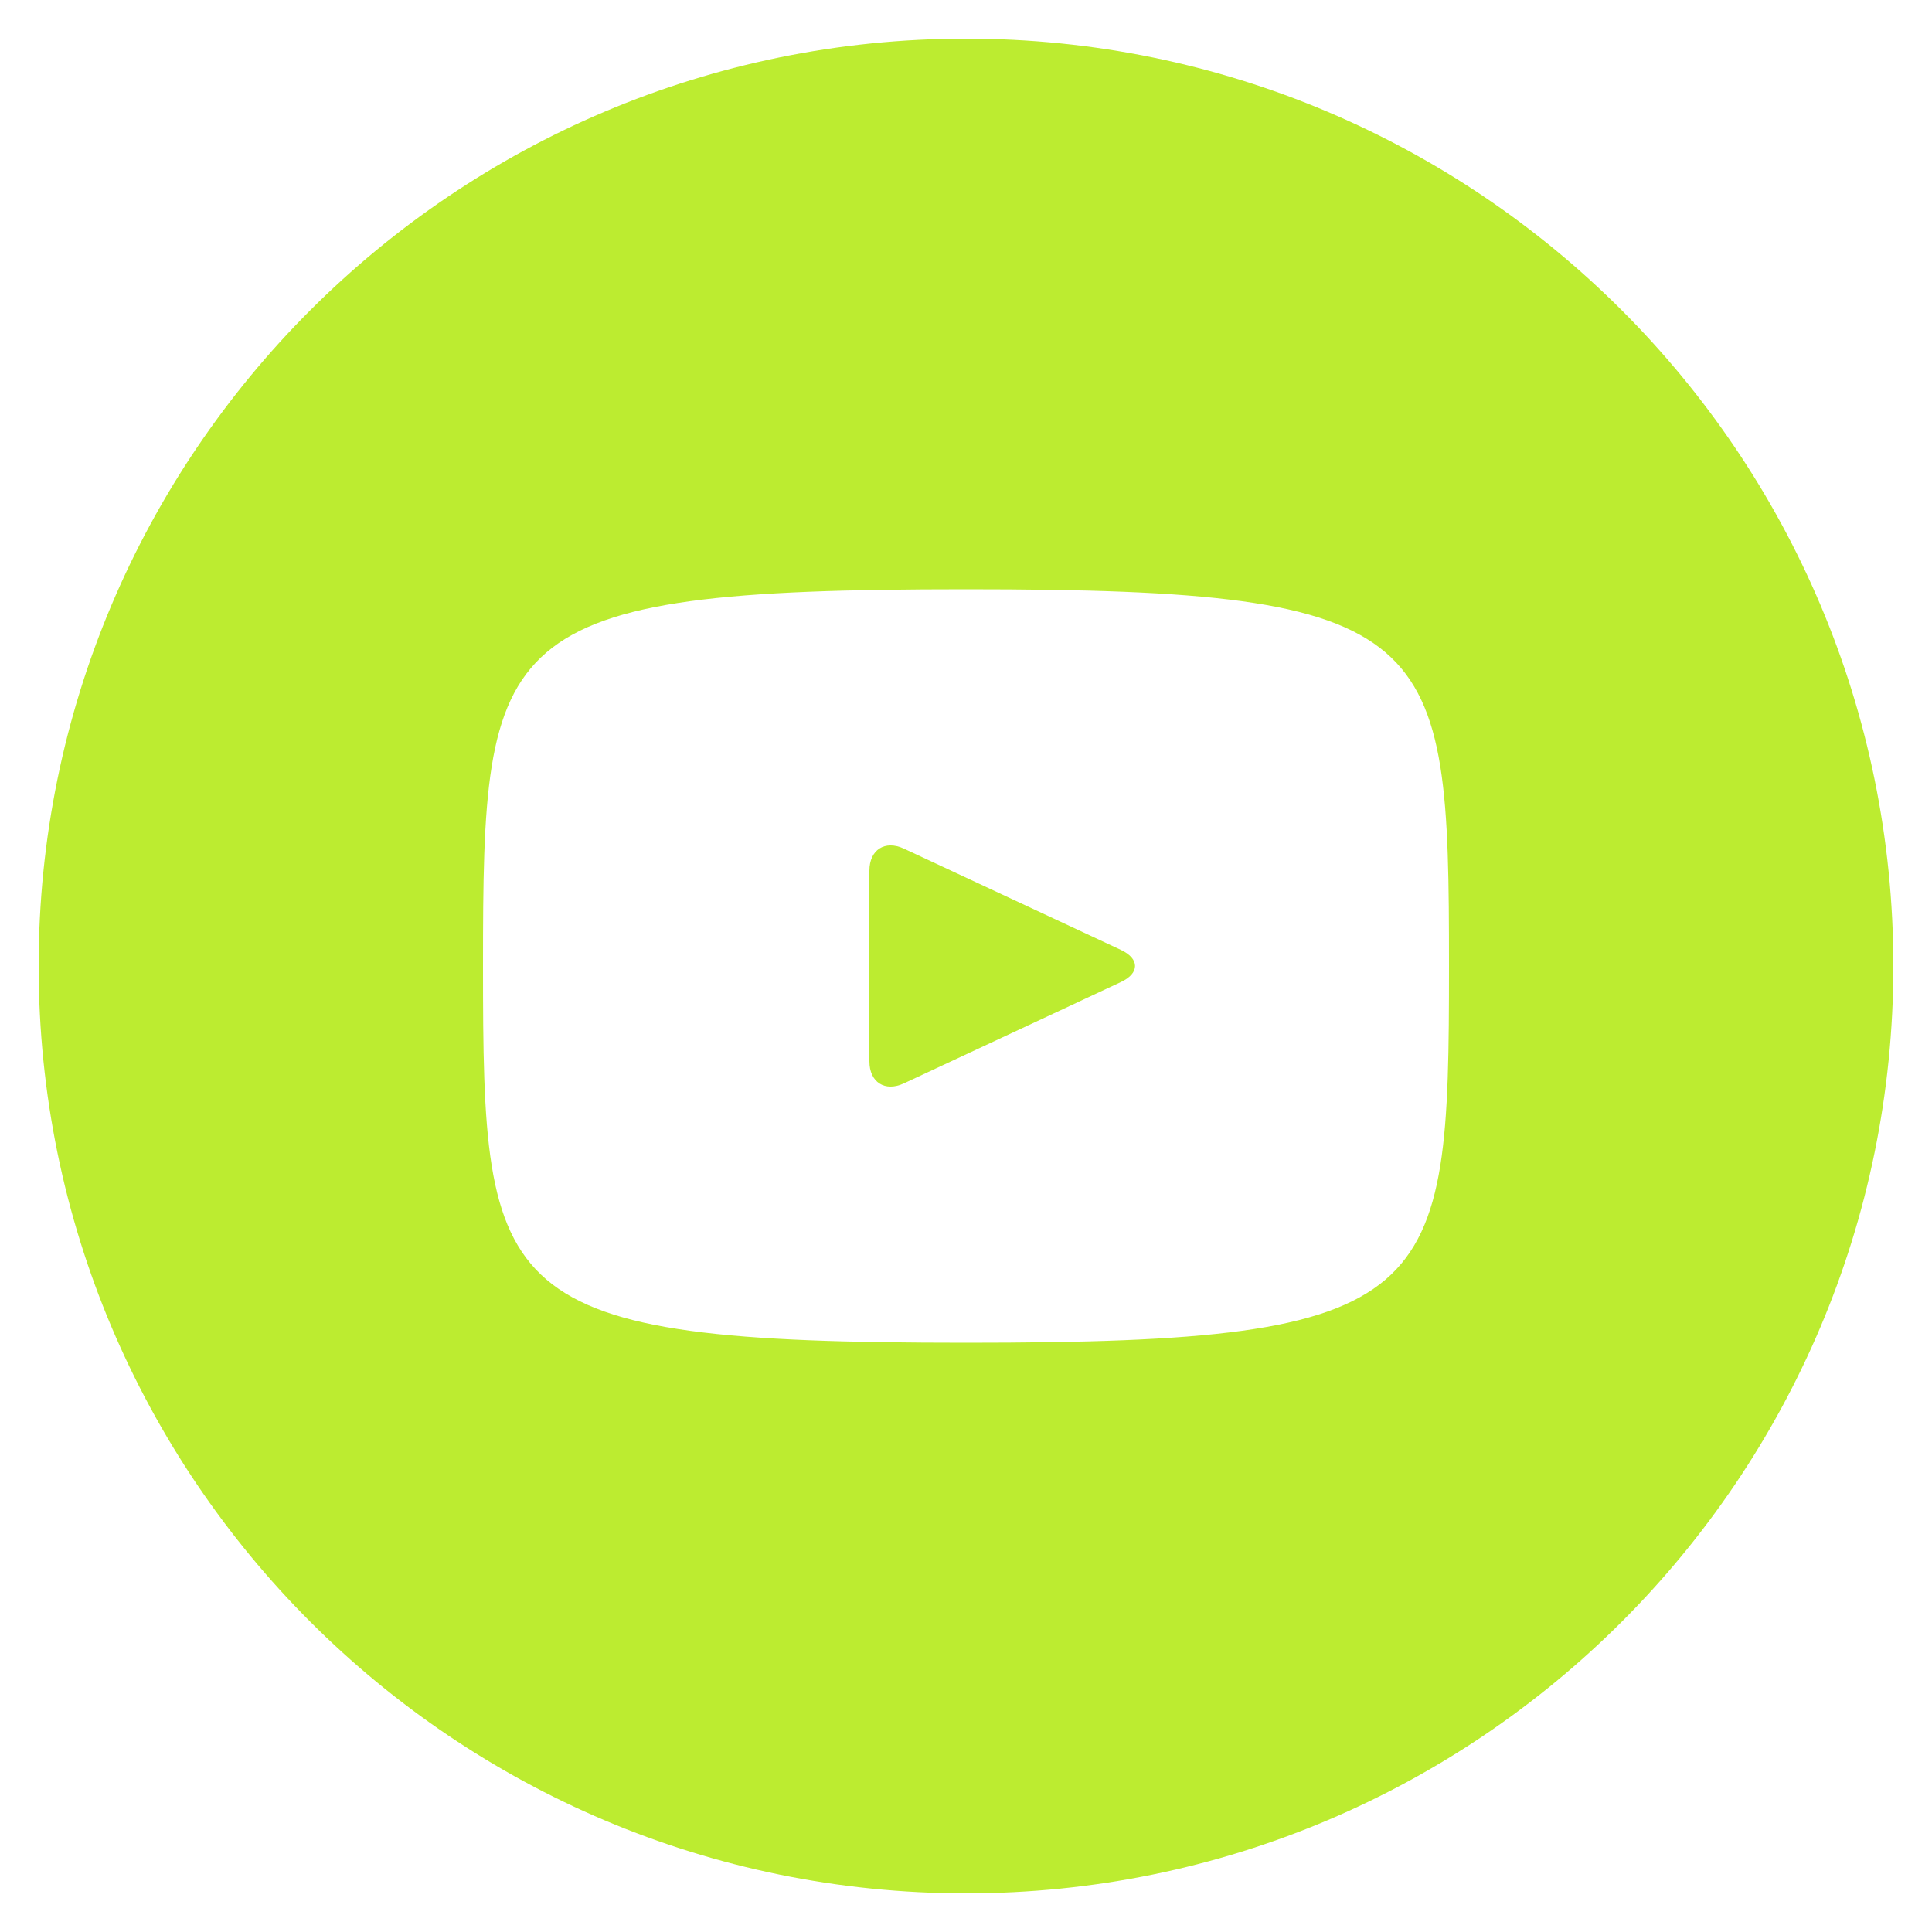 <?xml version="1.0" encoding="UTF-8"?> <svg xmlns="http://www.w3.org/2000/svg" width="100" height="100" viewBox="0 0 100 100" fill="none"><path d="M58.015 49.165L46.785 43.925C45.805 43.47 45 43.98 45 45.065V54.935C45 56.02 45.805 56.53 46.785 56.075L58.01 50.835C58.995 50.375 58.995 49.625 58.015 49.165ZM50 2C23.49 2 2 23.49 2 50C2 76.51 23.49 98 50 98C76.51 98 98 76.51 98 50C98 23.49 76.51 2 50 2ZM50 69.5C25.43 69.5 25 67.285 25 50C25 32.715 25.43 30.5 50 30.5C74.57 30.5 75 32.715 75 50C75 67.285 74.57 69.5 50 69.5Z" fill="#BCEC30"></path></svg> 